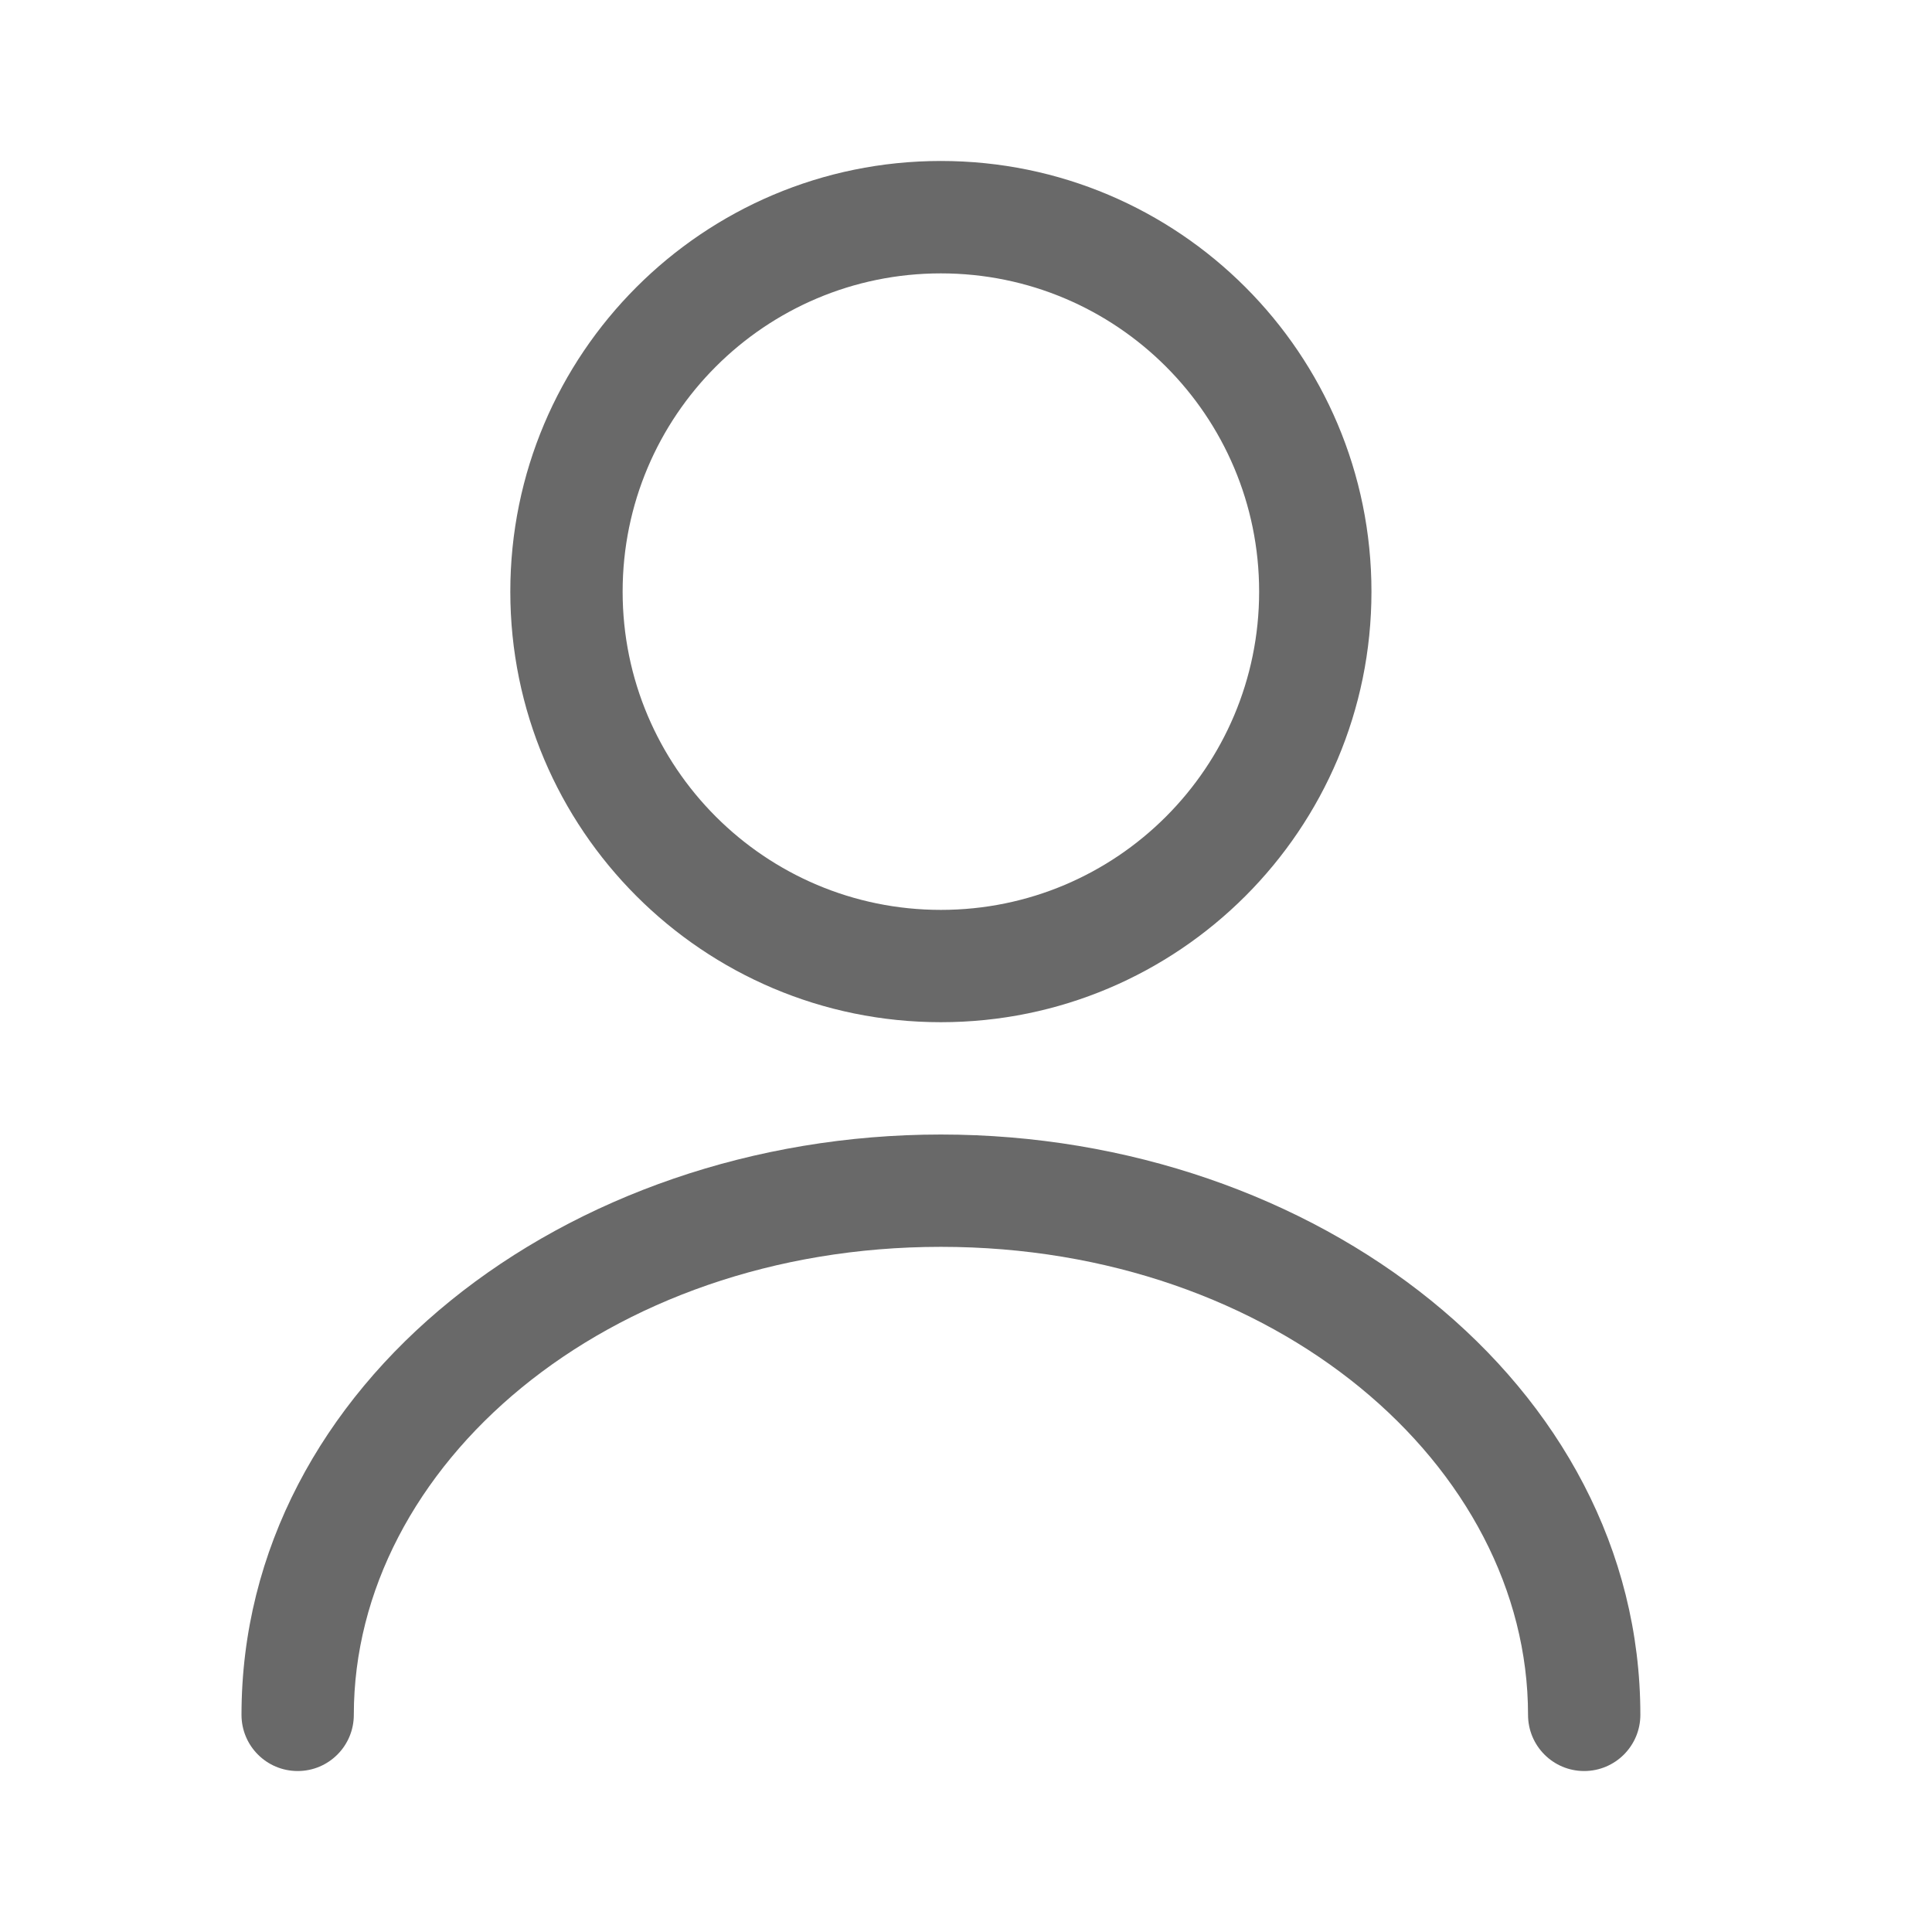 <svg width="22" height="22" viewBox="0 0 22 22" fill="none" xmlns="http://www.w3.org/2000/svg">
<path fill-rule="evenodd" clip-rule="evenodd" d="M7.09 6.737C7.09 4.735 8.713 3.113 10.714 3.113C12.716 3.113 14.338 4.735 14.338 6.737C14.338 8.738 12.716 10.361 10.714 10.361C8.713 10.361 7.09 8.738 7.09 6.737ZM10.714 1.833C8.007 1.833 5.811 4.029 5.811 6.737C5.811 9.445 8.007 11.64 10.714 11.64C13.422 11.64 15.617 9.445 15.617 6.737C15.617 4.029 13.422 1.833 10.714 1.833ZM10.714 12.919C6.448 12.919 2.75 15.758 2.75 19.527C2.75 19.881 3.036 20.167 3.39 20.167C3.743 20.167 4.029 19.881 4.029 19.527C4.029 16.697 6.897 14.198 10.714 14.198C14.532 14.198 17.4 16.697 17.4 19.527C17.4 19.881 17.686 20.167 18.039 20.167C18.392 20.167 18.679 19.881 18.679 19.527C18.679 15.758 14.98 12.919 10.714 12.919Z" fill="#696969"/>
</svg>

